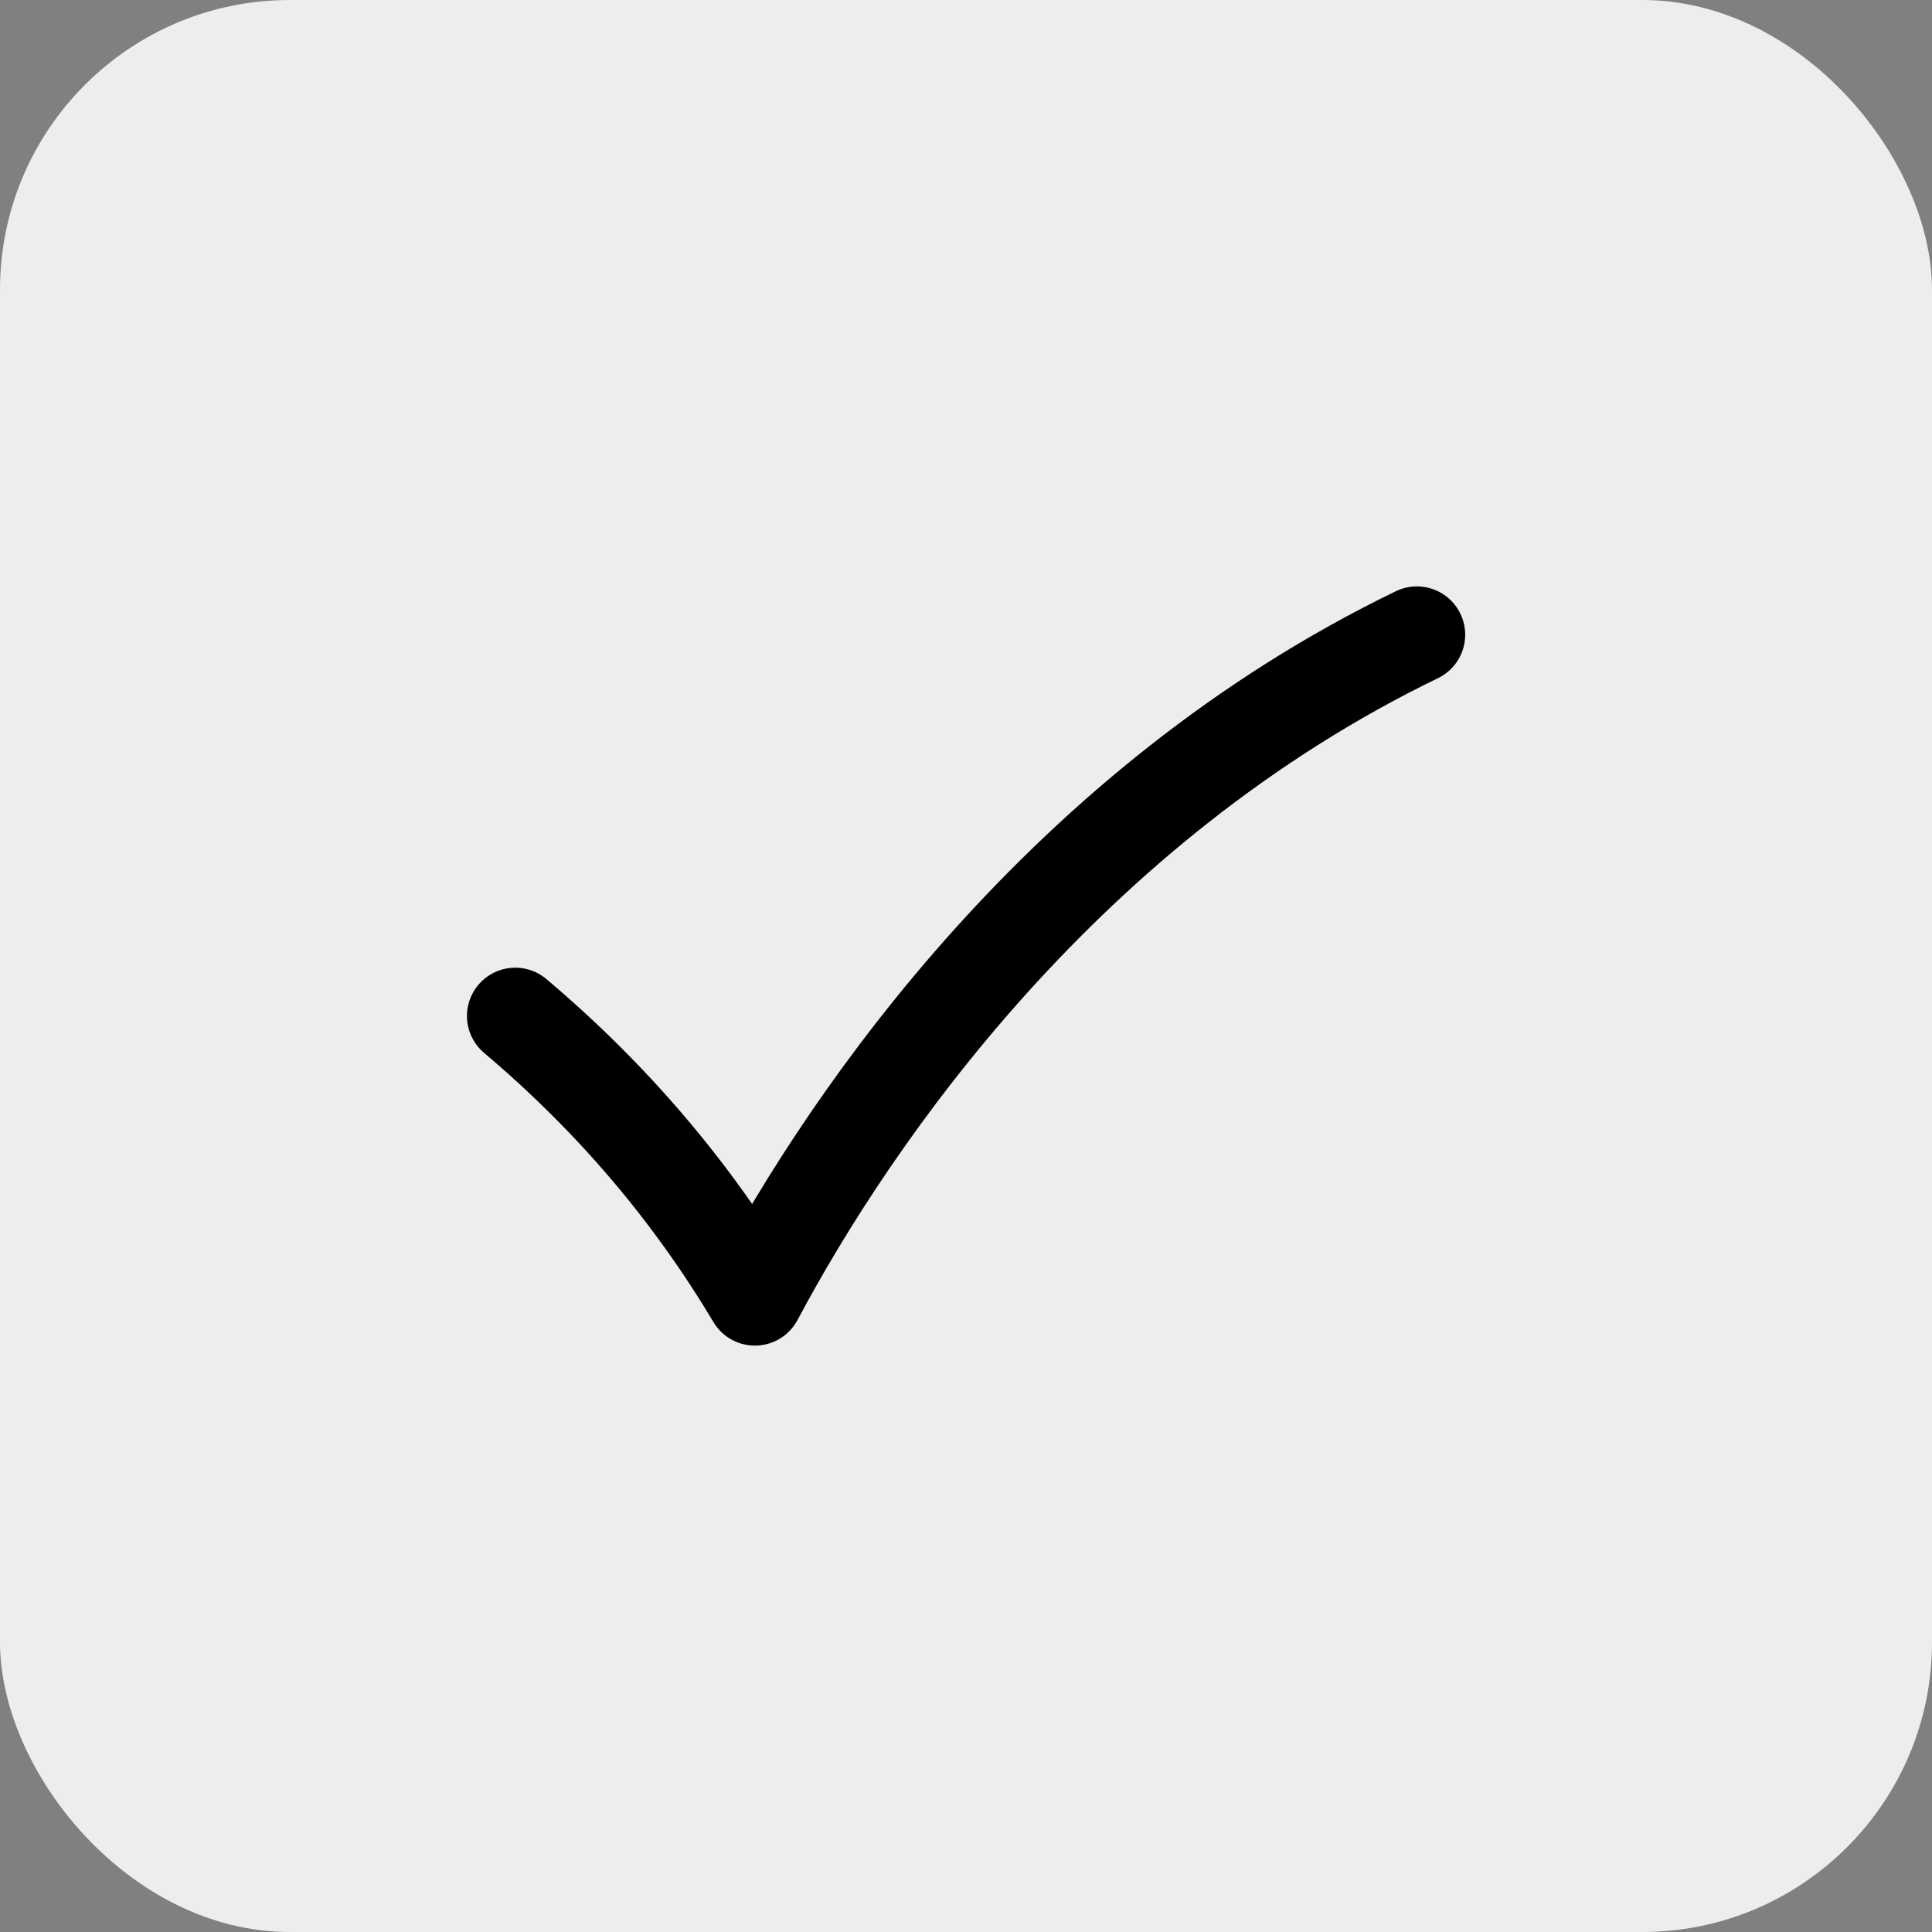 <svg width="40" height="40" viewBox="0 0 40 40" fill="none" xmlns="http://www.w3.org/2000/svg">
<rect x="0" y="0" width="40" height="40" fill="#808080" stroke="none"/>
<rect width="40" height="40" rx="6" fill="#EDEDED"/>
<path d="M29.335 13.141C22.086 16.65 17.659 23.045 15.629 26.859C14.327 24.674 12.675 22.73 10.668 21.035" stroke="black" stroke-width="2" stroke-linecap="round" stroke-linejoin="round"/>
</svg>
